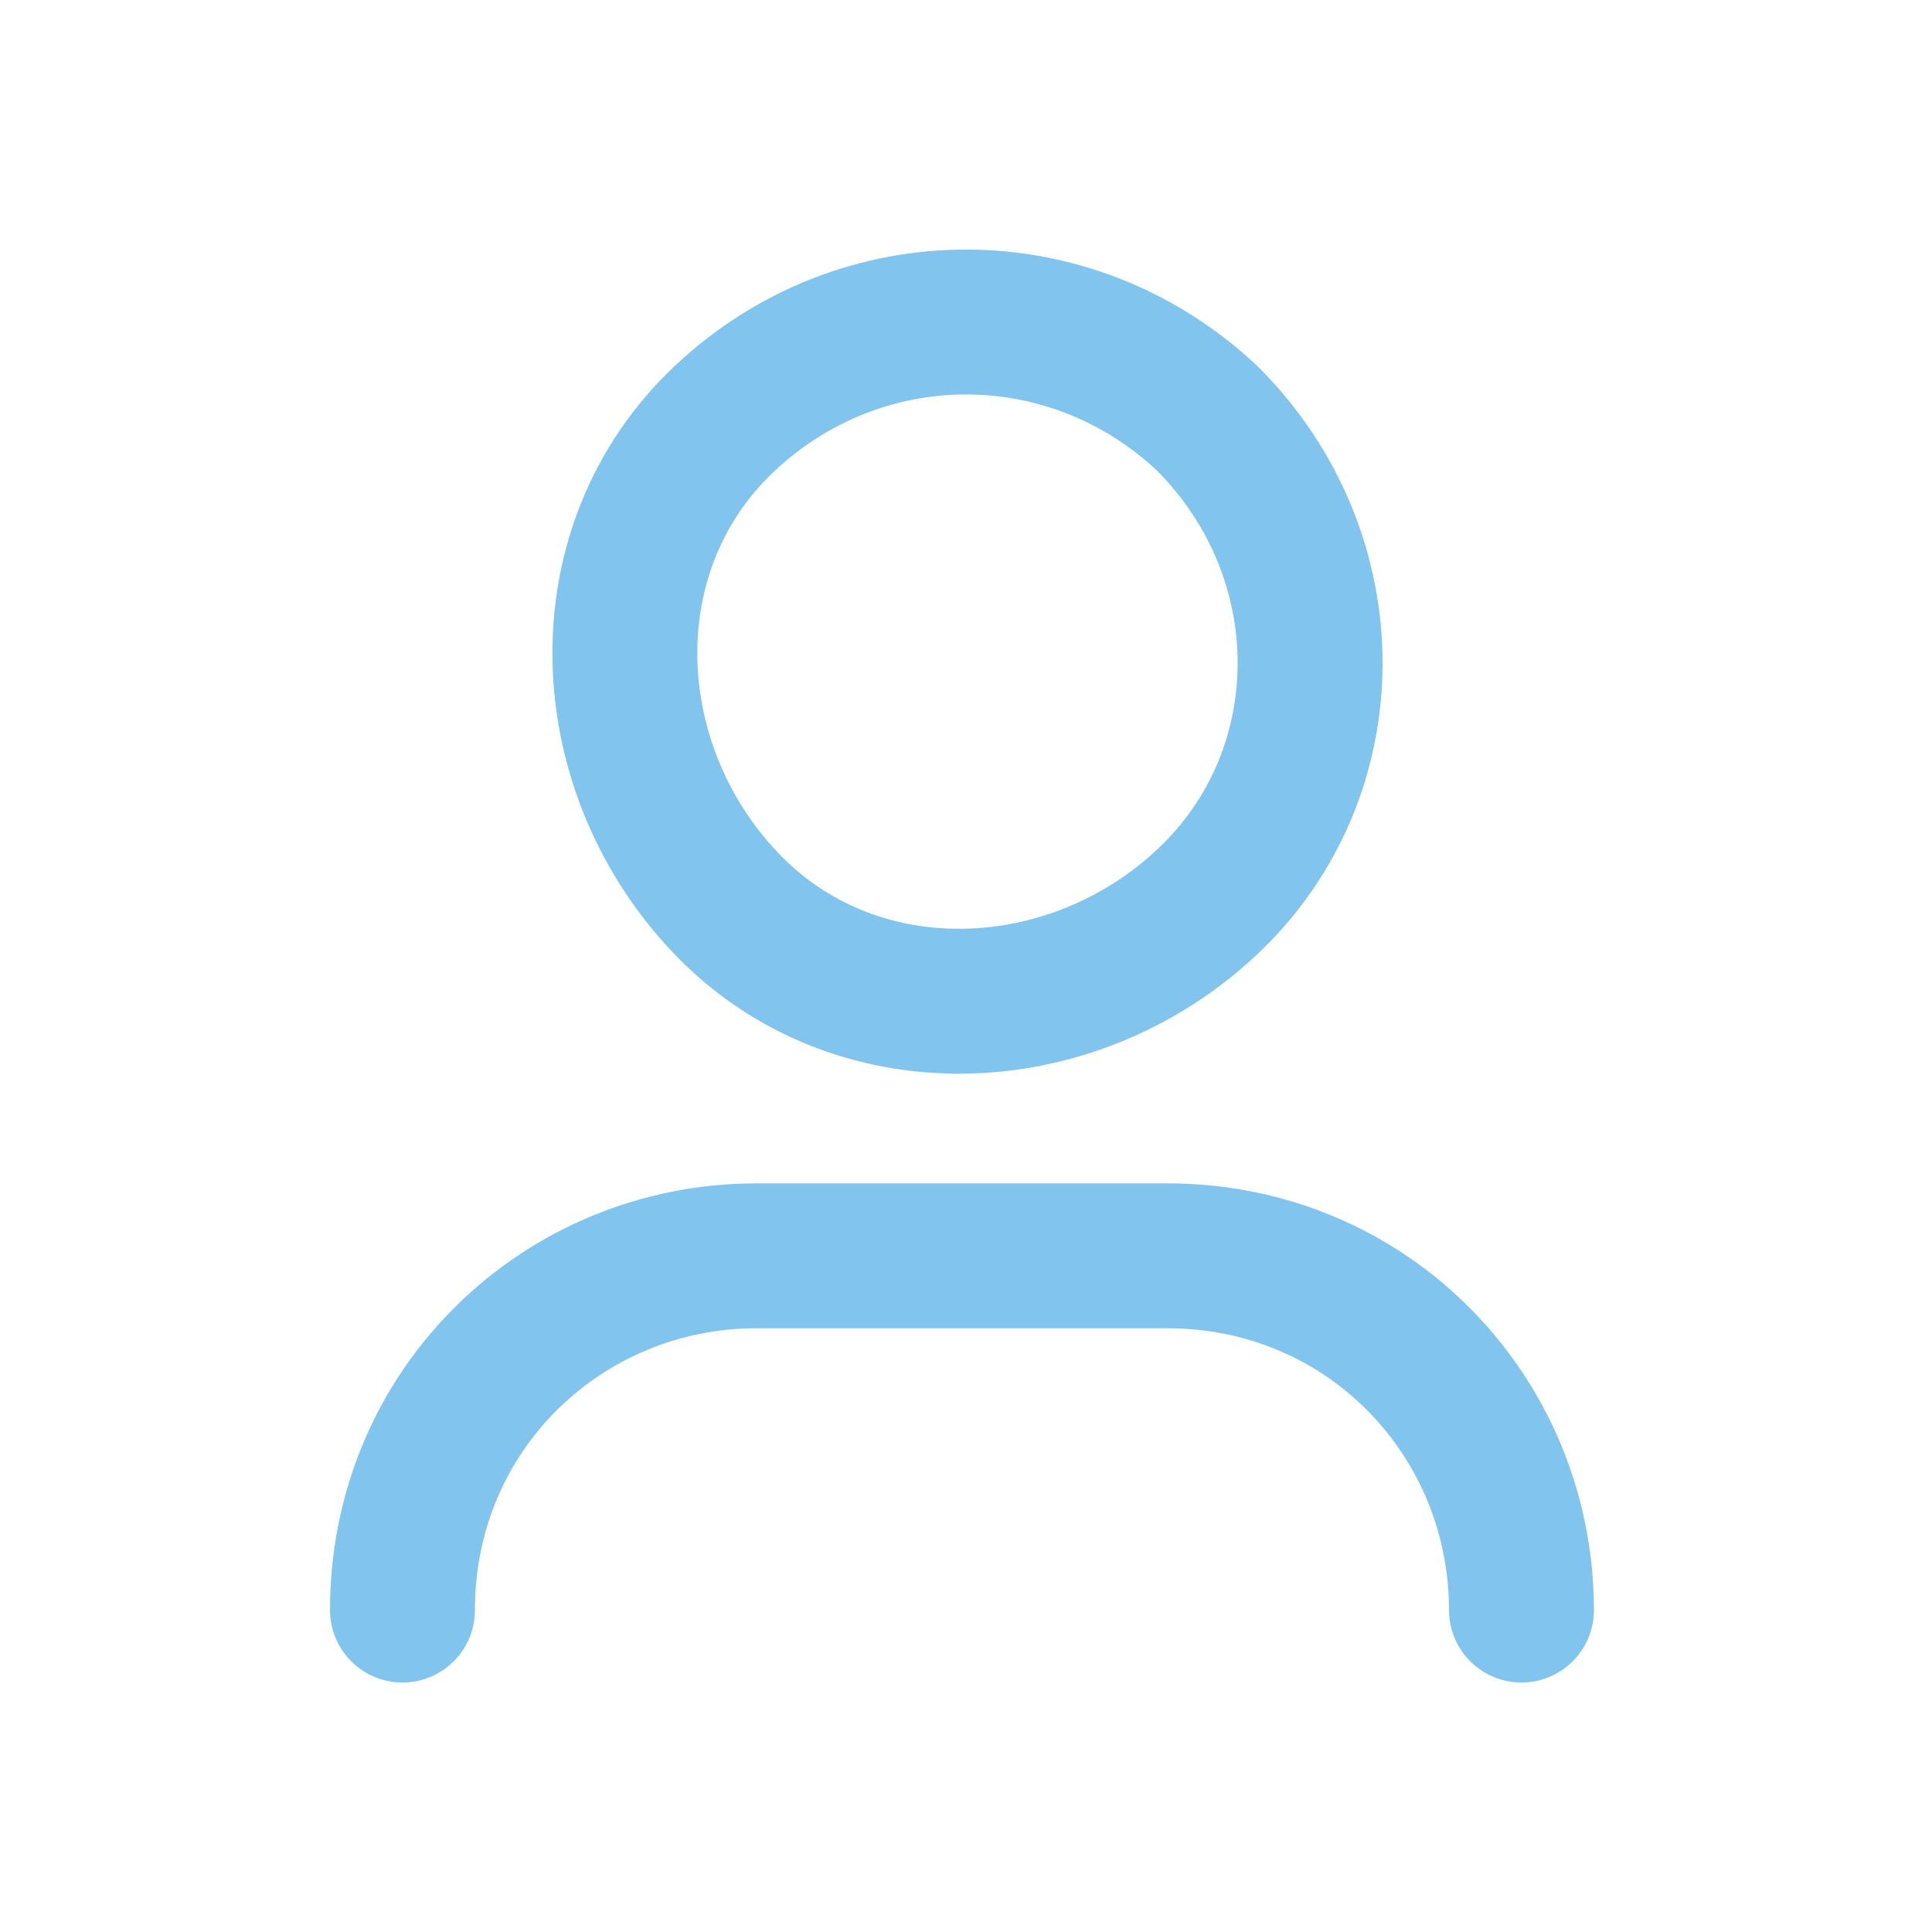 <?xml version="1.0" encoding="UTF-8"?> <svg xmlns="http://www.w3.org/2000/svg" width="16" height="16" viewBox="0 0 16 16" fill="none"><path d="M3.333 13.334C3.333 11.667 4.666 10.4 6.266 10.4H9.666C11.333 10.4 12.6 11.733 12.6 13.334" stroke="#81C4EE" stroke-width="1.2" stroke-linecap="round" stroke-linejoin="round"></path><path d="M10 3.467C11.133 4.6 11.133 6.4 10 7.467C8.867 8.533 7.067 8.6 6 7.467C4.933 6.333 4.867 4.533 6 3.467C7.133 2.4 8.867 2.4 10 3.467" stroke="#81C4EE" stroke-width="1.2" stroke-linecap="round" stroke-linejoin="round"></path></svg> 